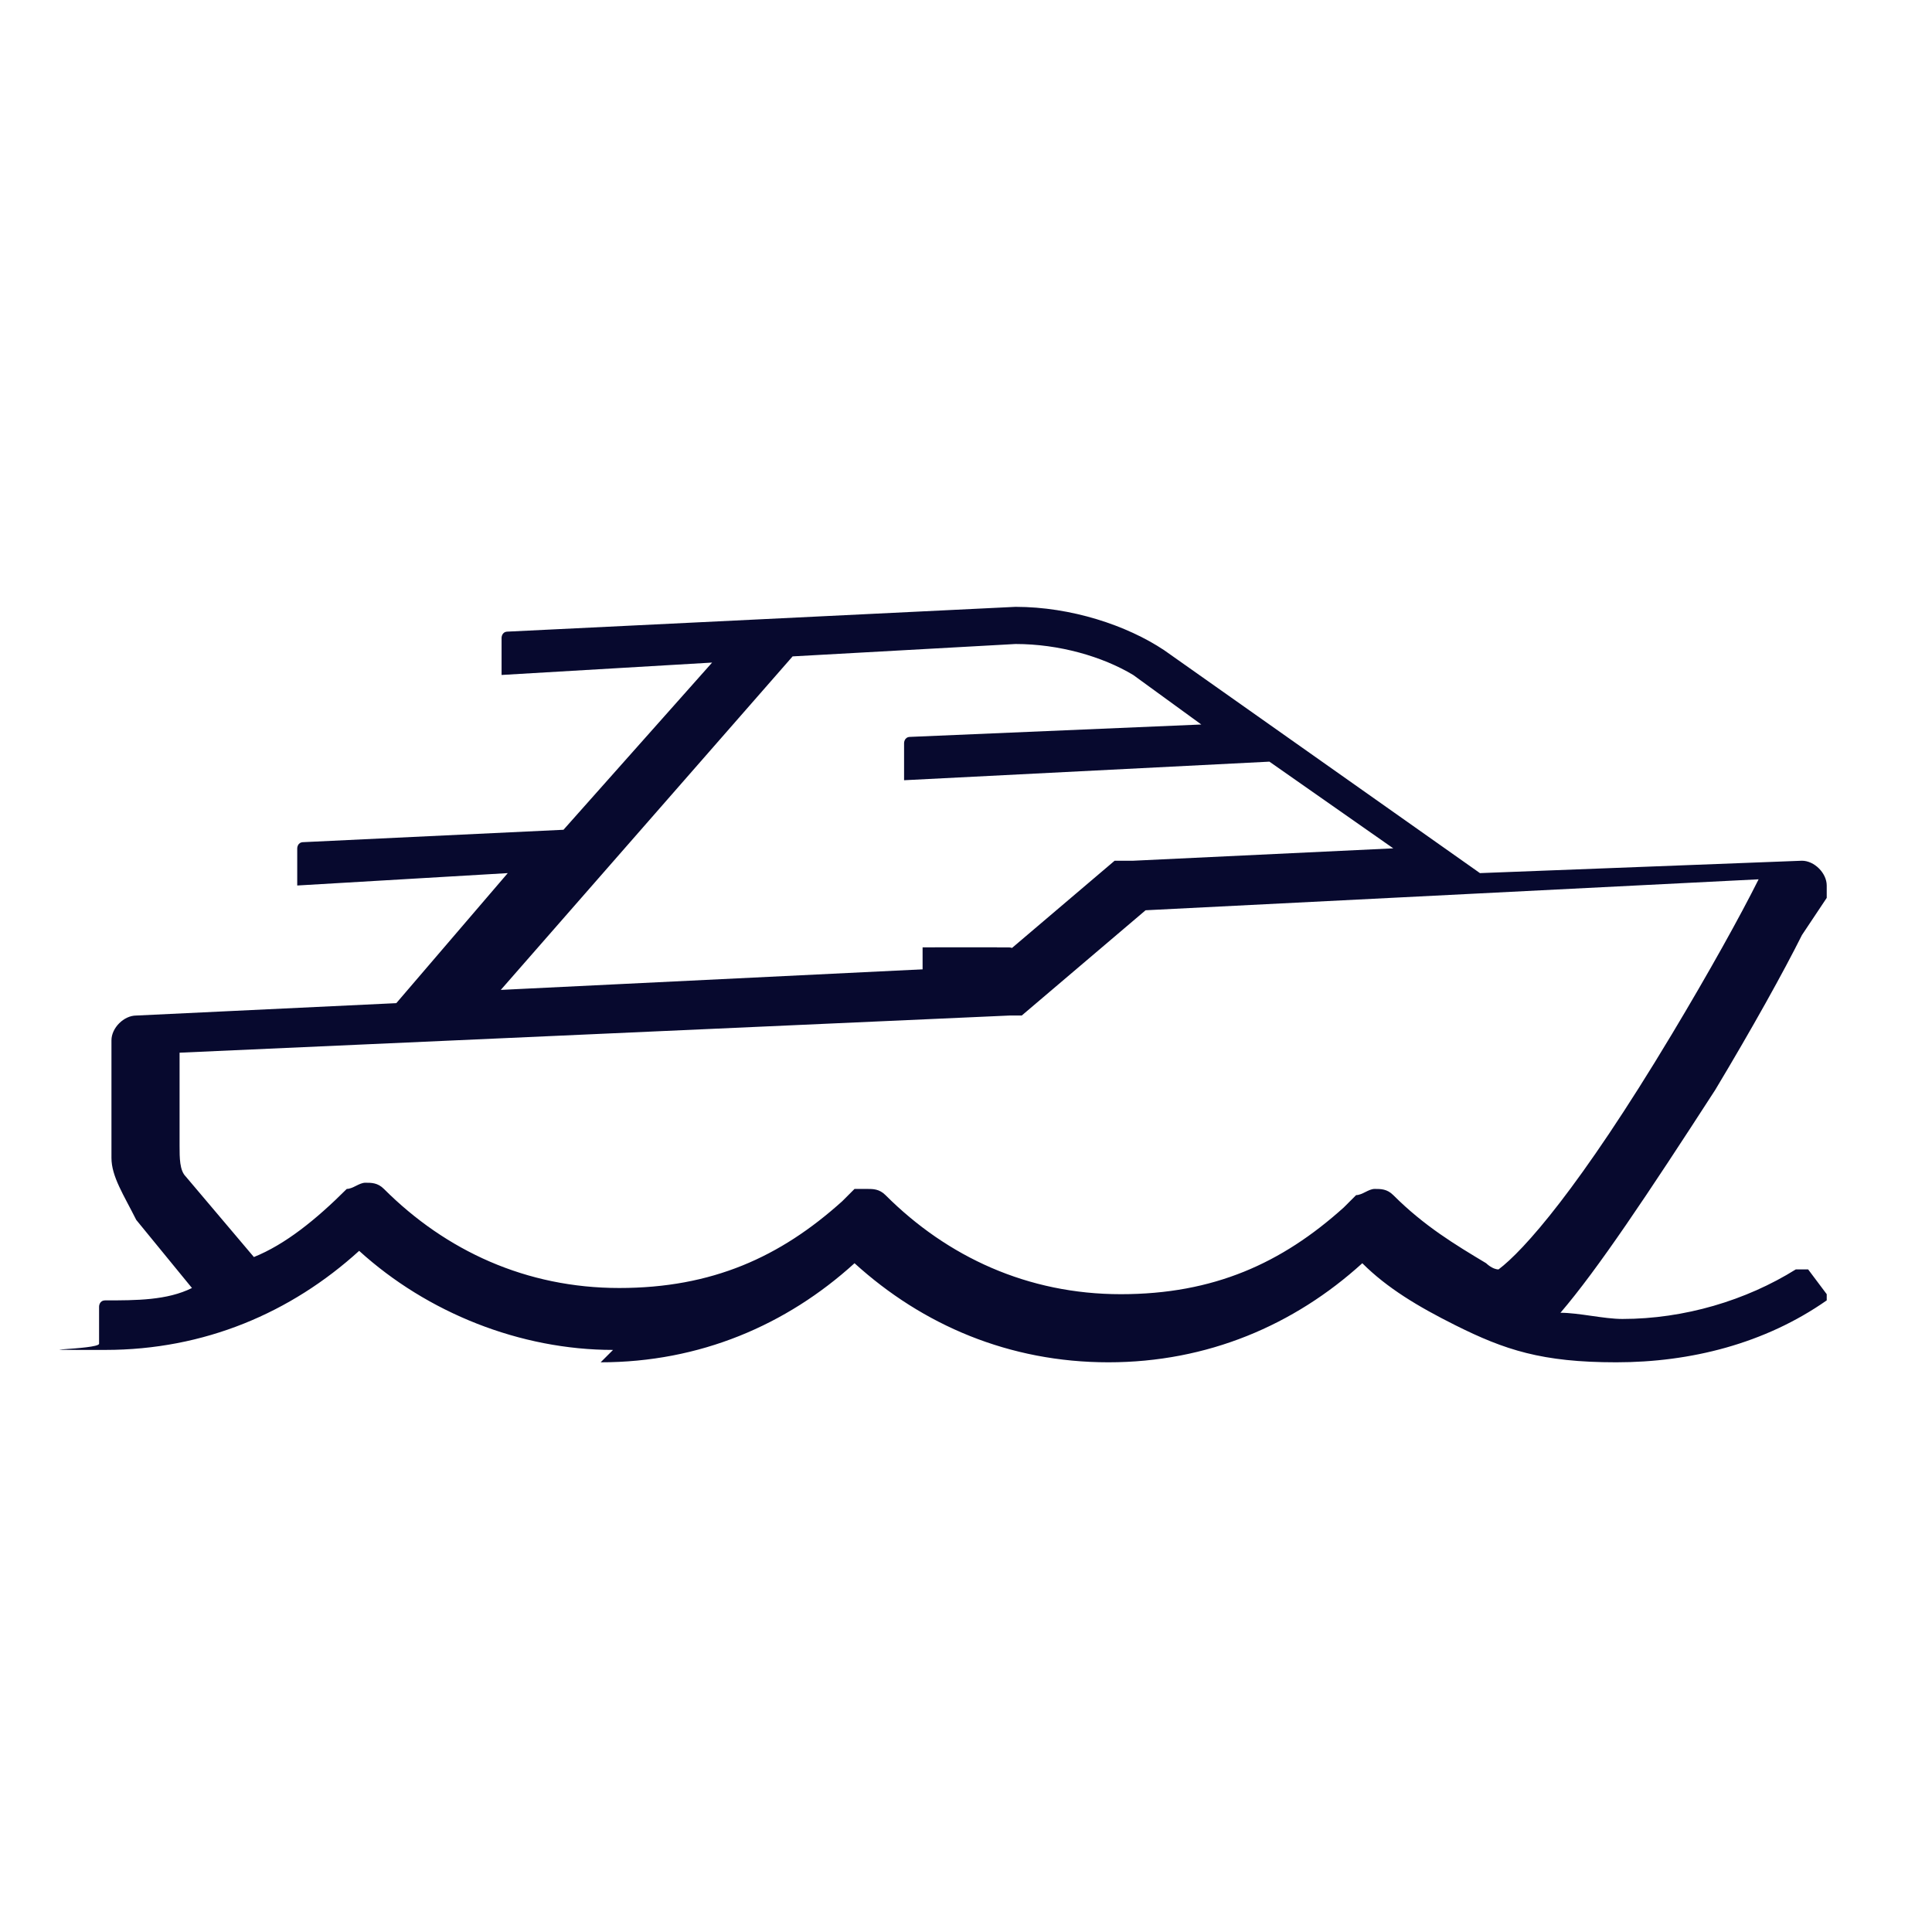 <?xml version="1.0" encoding="UTF-8"?>
<svg id="titulacion" xmlns="http://www.w3.org/2000/svg" version="1.1" viewBox="0 0 31.2 31.2">
  <!-- Generator: Adobe Illustrator 29.3.1, SVG Export Plug-In . SVG Version: 2.1.0 Build 151)  -->
  <defs>
    <style>
      .st0, .st1 {
        fill: #07092e;
      }

      .st1 {
        display: none;
      }
    </style>
  </defs>
  <path id="titulacion1" data-name="titulacion" class="st1" d="M7.7,8.8c-.6,0-1.1.5-1.1,1.1,0,0,0,0,0,0h18c0-.6-.5-1.1-1.1-1.1,0,0,0,0,0,0H7.7ZM5.5,10.5v-.6c0-1.2,1-2.2,2.2-2.2h15.8c1.2,0,2.2,1,2.2,2.2v11.2c0,1.2-1,2.2-2.2,2.2H7.7c-1.2,0-2.2-1-2.2-2.2v-10.7ZM24.6,11.1H6.6v10.1c0,.6.5,1.1,1.1,1.1,0,0,0,0,0,0h15.8c.6,0,1.1-.5,1.1-1.1,0,0,0,0,0,0v-10.1ZM12.2,15.6c.6,0,1.1-.5,1.1-1.1s-.5-1.1-1.1-1.1-1.1.5-1.1,1.1.5,1.1,1.1,1.1ZM12.2,12.2c.8,0,1.5.4,1.9,1.1.4.7.4,1.6,0,2.2-.4.7-1.1,1.1-1.9,1.1-.8,0-1.5-.4-1.9-1.1-.4-.7-.4-1.6,0-2.2.4-.7,1.1-1.1,1.9-1.1ZM11.1,19c-.9,0-1.7.8-1.7,1.7,0,.3-.3.6-.6.6-.3,0-.6-.3-.6-.6,0-1.6,1.3-2.8,2.8-2.8,0,0,0,0,0,0h2.2c1.6,0,2.8,1.3,2.8,2.8,0,0,0,0,0,0,0,.3-.3.6-.6.6-.3,0-.6-.3-.6-.6,0-.9-.8-1.7-1.7-1.7h-2.3ZM17.3,13.9c0-.3.3-.6.6-.6h4.5c.3,0,.6.3.6.6,0,.3-.3.6-.6.6h-4.5c-.3,0-.6-.3-.6-.6ZM17.3,16.2c0-.3.3-.6.6-.6h4.5c.3,0,.6.3.6.6,0,.3-.3.6-.6.6h-4.5c-.3,0-.6-.3-.6-.6ZM17.3,18.4c0-.3.3-.6.6-.6h4.5c.3,0,.6.3.6.6,0,.3-.3.6-.6.6h-4.5c-.3,0-.6-.3-.6-.6Z"/>
  <path id="velocidad" class="st1" d="M15.6,7.7c2.8,0,5.4,1.5,6.8,3.9,1.4,2.4,1.4,5.4,0,7.9-1.4,2.4-4,3.9-6.8,3.9-2.8,0-5.4-1.5-6.8-3.9-1.4-2.4-1.4-5.4,0-7.9,1.4-2.4,4-3.9,6.8-3.9ZM15.6,24.6c3.2,0,6.2-1.7,7.8-4.5,1.6-2.8,1.6-6.2,0-9-1.6-2.8-4.6-4.5-7.8-4.5-3.2,0-6.2,1.7-7.8,4.5-1.6,2.8-1.6,6.2,0,9,1.6,2.8,4.6,4.5,7.8,4.5ZM15.6,17.8c.6,0,1.1.5,1.1,1.1s-.5,1.1-1.1,1.1h0c-.6,0-1.1-.5-1.1-1.1s.5-1.1,1.1-1.1ZM15.6,21.2c1.2,0,2.2-1,2.2-2.2,0-1-.7-1.9-1.7-2.2v-6.8c0-.3-.3-.6-.6-.6-.3,0-.6.3-.6.6v6.8c-1,.3-1.7,1.2-1.7,2.2,0,1.2,1,2.2,2.2,2.2ZM11.7,12.5c.5,0,.8-.4.8-.8h0c0-.5-.4-.8-.8-.8s-.8.4-.8.8.4.8.8.8ZM10.8,15.6c0-.5-.4-.8-.8-.8s-.8.4-.8.8.4.8.8.8.8-.4.8-.8ZM21.2,16.4c.5,0,.8-.4.8-.8s-.4-.8-.8-.8-.8.4-.8.8.4.8.8.8ZM20.4,11.7c0-.5-.4-.8-.8-.8s-.8.4-.8.8.4.8.8.8.8-.4.8-.8Z"/>
  <path id="motor" class="st1" d="M14.4,7.9c0,0,0,0,0-.1.4,0,.7,0,1.1,0,.4,0,.7,0,1.1,0,0,0,0,0,0,.1l.5,1.7c.1.4.4.7.8.9.3.1.5.3.8.4.3.2.8.3,1.2.2l1.7-.4c0,0,.1,0,.2,0,.2.2.4.5.5.8l.2.3c.1.3.3.5.4.8,0,0,0,.1,0,.1l-1.2,1.3c-.3.3-.4.7-.4,1.1,0,.1,0,.3,0,.4s0,.3,0,.4c0,.4.1.8.4,1.1l1.2,1.3s0,0,0,.1c-.1.3-.2.6-.4.8v.3c-.3.3-.5.5-.7.8,0,0-.1,0-.2,0l-1.7-.4c-.4,0-.8,0-1.2.2-.2.2-.5.3-.8.4-.4.2-.7.5-.8.9l-.5,1.7c0,0,0,0,0,.1-.4,0-.7,0-1.1,0-.4,0-.7,0-1.1,0,0,0,0,0,0-.1l-.5-1.7c-.1-.4-.4-.7-.8-.9-.3-.1-.5-.3-.8-.4-.3-.2-.8-.3-1.2-.2l-1.7.4c0,0-.1,0-.2,0-.2-.2-.4-.5-.5-.8v-.3c-.3-.3-.4-.5-.5-.8,0,0,0-.1,0-.1l1.2-1.3c.3-.3.4-.7.4-1.1,0-.1,0-.3,0-.4s0-.3,0-.4c0-.4-.1-.8-.4-1.1l-1.2-1.3s0,0,0-.1c.1-.3.2-.6.4-.8v-.3c.3-.3.5-.5.7-.8,0,0,.1,0,.2,0l1.7.4c.4,0,.8,0,1.2-.2.2-.2.5-.3.8-.4.4-.2.7-.5.8-.9l.5-1.7h0ZM15.6,6.6c-.5,0-.9,0-1.4.1,0,0-.1,0-.2,0-.3.2-.6.5-.7.9l-.5,1.7c0,0-.1.2-.2.2-.3.2-.6.3-.9.5,0,0-.2,0-.3,0l-1.7-.4c-.4,0-.8,0-1.1.2,0,0,0,0-.1.1-.3.3-.5.6-.7,1h0s-.2.3-.2.3h0c-.2.4-.4.7-.5,1.1,0,0,0,.1,0,.2,0,.4.1.8.4,1l1.2,1.3c0,0,0,.2,0,.3,0,.2,0,.4,0,.5s0,.4,0,.5c0,0,0,.2,0,.3l-1.2,1.3c-.3.3-.4.7-.4,1,0,0,0,.1,0,.2.1.4.3.7.5,1.1h0s.2.3.2.3h0c.2.4.4.7.7,1,0,0,0,0,.1.1.3.2.7.3,1.1.2l1.7-.4c0,0,.2,0,.3,0,.3.2.6.4.9.5,0,0,.2.1.2.2l.5,1.7c.1.4.4.7.7.9,0,0,.1,0,.2,0,.4,0,.9.1,1.3.1.5,0,.9,0,1.4,0,0,0,.1,0,.2,0,.3-.2.6-.5.7-.9l.5-1.7c0,0,.1-.2.2-.2.3-.2.6-.3.9-.5,0,0,.2,0,.3,0l1.7.4c.4,0,.8,0,1.1-.2,0,0,0,0,.1-.1.3-.3.5-.6.7-1h0s.2-.3.2-.3h0c.2-.4.4-.7.5-1.1,0,0,0-.1,0-.2,0-.4-.1-.8-.4-1l-1.2-1.3c0,0,0-.2,0-.3,0-.2,0-.4,0-.5s0-.4,0-.5c0,0,0-.2,0-.3l1.2-1.3c.3-.3.4-.7.4-1,0,0,0-.1,0-.2-.1-.4-.3-.7-.5-1.1h0s-.2-.3-.2-.3h0c-.2-.4-.4-.7-.7-1,0,0,0,0-.1-.1-.3-.2-.7-.3-1.1-.2l-1.7.4c0,0-.2,0-.3,0-.3-.2-.6-.4-.9-.5,0,0-.2-.1-.2-.2l-.5-1.7c-.1-.4-.4-.7-.7-.9,0,0-.1,0-.2,0-.4,0-.9-.1-1.4-.1ZM13.6,15.6c0-.7.4-1.3,1-1.7.6-.4,1.4-.4,2,0,.6.4,1,1,1,1.7,0,.7-.4,1.3-1,1.7-.6.4-1.4.4-2,0-.6-.4-1-1-1-1.7ZM18.7,15.6c0-1.1-.6-2.1-1.5-2.7-1-.6-2.1-.6-3.1,0-1,.6-1.5,1.6-1.5,2.7,0,1.1.6,2.1,1.5,2.7,1,.6,2.1.6,3.1,0,1-.6,1.5-1.6,1.5-2.7Z"/>
  <g id="manga">
    <path class="st0" d="M9.9,21.8c-1.5,0-3-.6-4.1-1.6-1.1,1-2.5,1.6-4.1,1.6s-.1,0-.1-.1v-.6c0,0,0-.1.1-.1.5,0,1,0,1.4-.2l-.9-1.1c-.2-.4-.4-.7-.4-1v-1.9c0-.2.2-.4.4-.4l4.2-.2,1.8-2.1s-3.4.2-3.4.2c0,0,0,0,0,0,0,0,0,0,0,0v-.6c0,0,0-.1.1-.1l4.2-.2,2.4-2.7s-3.4.2-3.4.2c0,0,0,0,0,0,0,0,0,0,0,0v-.6c0,0,0-.1.1-.1,0,0,8.2-.4,8.2-.4.9,0,1.8.3,2.4.7l5.1,3.6,5.2-.2c.2,0,.4.2.4.4h0c0,.2,0,.2,0,.2,0,0-.2.3-.4.6-.3.6-.8,1.5-1.4,2.5-1.1,1.7-1.9,2.9-2.5,3.6.3,0,.7.1,1,.1,1,0,2-.3,2.8-.8,0,0,0,0,0,0,0,0,0,0,.1,0h0c0,0,.1,0,.1,0,0,0,0,0,0,0l.3.4s0,0,0,.1c0,0,0,0,0,0-1,.7-2.2,1-3.4,1s-1.8-.2-2.6-.6c-.6-.3-1.1-.6-1.5-1-1.1,1-2.5,1.6-4.1,1.6s-3-.6-4.1-1.6c-1.1,1-2.5,1.6-4.1,1.6ZM14,19.2c.1,0,.2,0,.3.1,1,1,2.3,1.6,3.8,1.6s2.6-.5,3.6-1.4l.2-.2c.1,0,.2-.1.3-.1s.2,0,.3.1c.5.5,1,.8,1.5,1.1h0c0,0,.1.1.2.1.4-.3,1.3-1.3,2.8-3.8.6-1,1.1-1.9,1.4-2.5l-9.9.5-2,1.7s0,0,0,0h-.2l-13.4.6v1.5c0,.2,0,.4.1.5l1.1,1.3c.5-.2,1-.6,1.5-1.1.1,0,.2-.1.3-.1s.2,0,.3.1c1,1,2.3,1.6,3.8,1.6s2.6-.5,3.6-1.4c0,0,0,0,0,0,0,0,.1-.1.2-.2,0,0,.2,0,.3,0ZM7.8,16l8.2-.4,2-1.7c0,0,.2,0,.3,0l4.2-.2-2-1.4s-5.9.3-5.9.3c0,0,0,0,0,0,0,0,0,0,0,0v-.6c0,0,0-.1.1-.1l4.7-.2-1.1-.8c-.5-.3-1.2-.5-1.9-.5,0,0-3.6.2-3.6.2,0,0,0,0,0,0l-4.9,5.6Z"/>
    <path class="st0" d="M15,16c0,0-.1,0-.1-.1v-.6s0,0,0,0c0,0,0,0,0,0,0,0,1.2,0,1.2,0,0,0,0,0,0,0,0,0,0,0,0,0v.6c0,0,0,.1-.1.1,0,0-1.2,0-1.2,0Z"/>
    <path class="st0" d="M15,16c0,0-.1,0-.1-.1v-.6s0,0,0,0c0,0,0,0,0,0,0,0,1.2,0,1.2,0,0,0,.1,0,.1.1v.6s0,0,0,0c0,0,0,0,0,0,0,0-1.2,0-1.2,0Z"/>
    <path class="st0" d="M15,16s0,0,0,0c0,0,0,0,0,0v-.6c0,0,0-.1.1-.1,0,0,1.2,0,1.2,0,0,0,.1,0,.1.1v.6s0,0,0,0,0,0,0,0c0,0-1.2,0-1.2,0Z"/>
  </g>
  <path id="lugar" class="st1" d="M21.2,13.4c0-3.1-2.5-5.6-5.6-5.6,0,0,0,0,0,0-3.1,0-5.6,2.5-5.6,5.6,0,0,0,0,0,0,0,.8.3,1.5.6,2.2.4,1,.9,2,1.5,2.9,1.1,1.7,2.2,3.4,3.5,4.9,1.3-1.6,2.4-3.2,3.5-4.9.6-.9,1.1-1.9,1.5-2.9.3-.7.5-1.5.6-2.2ZM22.3,13.4c0,3.1-4.1,8.5-5.9,10.8-.4.5-1,.5-1.5.2,0,0-.1-.1-.2-.2-1.8-2.3-5.9-7.7-5.9-10.8,0-3.7,3-6.7,6.8-6.8,3.7,0,6.7,3,6.8,6.8ZM13.9,13.4c0,.6.3,1.2.8,1.5.5.3,1.2.3,1.7,0,.5-.3.8-.9.8-1.5,0-.6-.3-1.2-.8-1.5-.5-.3-1.2-.3-1.7,0-.5.3-.8.9-.8,1.5ZM15.6,16.2c-1,0-1.9-.5-2.4-1.4-.5-.9-.5-1.9,0-2.8.5-.9,1.4-1.4,2.4-1.4,1,0,1.9.5,2.4,1.4.5.9.5,1.9,0,2.8-.5.9-1.4,1.4-2.4,1.4Z"/>
  <path id="eslora" class="st1" d="M13.9,6.6c-.9,0-1.7.8-1.7,1.7v.6h-1.7c-.9,0-1.7.8-1.7,1.7v4.4l-1.2.4c-.9.3-1.4,1.2-1.1,2.1,0,.3.2.5.4.7l3.1,2.9c.2.2.6.2.8,0,.2-.2.2-.6,0-.8,0,0,0,0,0,0l-3.1-2.9c-.2-.2-.2-.6,0-.8,0,0,.1-.1.2-.2l7-2.3v6c0,.3.3.6.6.6.3,0,.6-.3.6-.6v-6l7,2.3c.3,0,.5.4.4.7,0,0,0,.2-.2.2l-3.1,2.9c-.2.2-.2.6,0,.8,0,0,0,0,0,0,.2.2.6.2.8,0,0,0,0,0,0,0l3.1-2.9c.7-.6.7-1.7,0-2.4-.2-.2-.4-.4-.7-.5l-1.2-.4v-4.4c0-.9-.8-1.7-1.7-1.7h-1.7v-.6c0-.9-.8-1.7-1.7-1.7h-3.4ZM17.8,8.8h-4.5v-.6c0-.3.3-.6.6-.6h3.4c.3,0,.6.3.6.6v.6ZM12.2,10h8.4c.3,0,.6.3.6.6v4l-5.1-1.6c-.3-.1-.7-.1-1,0l-5.1,1.6v-4c0-.3.3-.6.6-.6h1.7ZM10.2,22.7c-.3-.2-.6-.5-.9-.8-.2-.2-.6-.2-.8,0-.3.3-.6.5-.9.8-.5.3-1,.6-1.5.7-.3,0-.5.3-.5.5,0,.3.2.6.5.6,0,0,0,0,.1,0,.7-.1,1.4-.4,2.1-.9.2-.2.5-.3.7-.5.2.2.5.4.7.5.8.6,1.7.9,2.7.9,1,0,1.9-.4,2.7-.9.2-.2.5-.3.7-.5.2.2.5.4.7.5.8.6,1.7.9,2.7.9,1,0,1.9-.4,2.7-.9.2-.2.5-.3.7-.5.2.2.5.4.7.5.6.4,1.3.7,2.1.9.3,0,.6-.2.6-.5,0,0,0,0,0-.1,0-.3-.2-.5-.5-.6-.6-.1-1.1-.4-1.6-.7-.3-.2-.6-.5-.9-.8-.2-.2-.6-.2-.8,0-.3.3-.6.5-.9.8-.6.4-1.3.7-2,.7-.7,0-1.4-.3-2-.7-.3-.2-.6-.5-.9-.8-.2-.2-.6-.2-.8,0-.3.3-.6.5-.9.8-.6.4-1.3.7-2,.7-.7,0-1.5-.3-2-.7Z"/>
  <path id="consumo" class="st1" d="M15.6,7.7c.6,0,1.1.5,1.1,1.1,0,0,0,0,0,0v4.5h-7.9v-4.5c0-.6.5-1.1,1.1-1.1,0,0,0,0,0,0h5.6ZM16.7,14.5v9h-7.9v-9h7.9ZM7.7,8.8v14.6h-.6c-.3,0-.6.3-.6.6,0,.3.3.6.6.6h11.3c.3,0,.6-.3.5-.6,0-.3-.2-.5-.5-.5h-.6v-6.8h.6c.9,0,1.7.8,1.7,1.7v1.7c0,1.2,1,2.2,2.2,2.2,1.2,0,2.2-1,2.2-2.2v-8c0-.6-.3-1.2-.7-1.7l-2.8-2.6c-.2-.2-.6-.2-.8,0,0,0,0,0,0,0-.2.2-.2.6,0,.8,0,0,0,0,0,0l.9.9v2.7c0,1.2,1,2.2,2.2,2.2v5.6c0,.6-.5,1.1-1.1,1.1,0,0,0,0,0,0-.6,0-1.1-.5-1.1-1.1,0,0,0,0,0,0v-1.7c0-1.6-1.3-2.8-2.8-2.8h-.6v-6.8c0-1.2-1-2.2-2.2-2.2h-5.6c-1.2,0-2.2,1-2.2,2.2ZM23.5,13.3c-.6,0-1.1-.5-1.1-1.1,0,0,0,0,0,0v-1.6l.8.7c.2.2.4.5.4.8v1.2Z"/>
  <path id="capacidad" class="st1" d="M7.7,9.4c0-.6.3-1.2.8-1.5.5-.3,1.2-.3,1.7,0,.5.3.8.9.8,1.5,0,.6-.3,1.2-.8,1.5-.5.3-1.2.3-1.7,0-.5-.3-.8-.9-.8-1.5ZM12.2,9.4c0-1-.5-1.9-1.4-2.4-.9-.5-1.9-.5-2.8,0-.9.5-1.4,1.4-1.4,2.4,0,1,.5,1.9,1.4,2.4.9.5,1.9.5,2.8,0,.9-.5,1.4-1.4,1.4-2.4ZM15.6,12.2c.8,0,1.5.4,1.9,1.1.4.7.4,1.6,0,2.2-.4.7-1.1,1.1-1.9,1.1-.8,0-1.5-.4-1.9-1.1-.4-.7-.4-1.6,0-2.2.4-.7,1.1-1.1,1.9-1.1ZM15.6,17.8c1.2,0,2.3-.6,2.9-1.7.6-1,.6-2.3,0-3.4-.6-1-1.7-1.7-2.9-1.7-1.2,0-2.3.6-2.9,1.7-.6,1-.6,2.3,0,3.4.6,1,1.7,1.7,2.9,1.7ZM13.5,20.1h4.1c1.9,0,3.5,1.5,3.6,3.4h-11.2c0-1.9,1.7-3.4,3.6-3.4ZM13.5,19c-2.6,0-4.7,2.1-4.7,4.7,0,.5.4.9.9.9,0,0,0,0,0,0h11.6c.5,0,.9-.4.9-.9,0,0,0,0,0,0,0-2.6-2.1-4.7-4.7-4.7h-4.1ZM22.3,7.7c.6,0,1.2.3,1.5.8.3.5.3,1.2,0,1.7-.3.5-.9.8-1.5.8-.6,0-1.2-.3-1.5-.8-.3-.5-.3-1.2,0-1.7.3-.5.9-.8,1.5-.8ZM22.3,12.2c1,0,1.9-.5,2.4-1.4.5-.9.5-1.9,0-2.8-.5-.9-1.4-1.4-2.4-1.4-1,0-1.9.5-2.4,1.4-.5.9-.5,1.9,0,2.8.5.9,1.4,1.4,2.4,1.4ZM22.9,14.5c1.6,0,2.8,1.3,2.8,2.8h0c0,.3.3.6.6.6.3,0,.6-.3.6-.6,0-2.2-1.8-3.9-3.9-3.9,0,0,0,0,0,0h-3c0,.4.1.7.1,1.1h2.8ZM11.1,14.5c0-.4,0-.8.1-1.1h-3c-2.2,0-3.9,1.8-3.9,3.9,0,0,0,0,0,0,0,.3.3.6.6.6.3,0,.6-.3.6-.6,0-1.6,1.3-2.8,2.8-2.8,0,0,0,0,0,0h2.8Z"/>
  <path id="capacidad-noche" class="st1" d="M15.5,8.9c-1.4,1.4-2.2,3.3-2.2,5.2,0,3.8,2.9,7,6.7,7.3-1,.6-2.1.9-3.3.9-3.7,0-6.7-3-6.7-6.7,0,0,0,0,0,0,0-3.3,2.3-6.1,5.6-6.6ZM17.9,8.2c0-.2-.3-.4-.5-.4-.2,0-.4,0-.7,0-4.3,0-7.9,3.5-7.9,7.9,0,0,0,0,0,0,0,4.3,3.5,7.9,7.9,7.9,0,0,0,0,0,0,2,0,4-.8,5.5-2.2.2-.2.2-.4.1-.7-.1-.2-.4-.3-.6-.3-.3,0-.7,0-1.1,0-3.4,0-6.2-2.8-6.2-6.2,0-2.2,1.2-4.3,3.1-5.4.2-.1.3-.4.3-.6h0Z"/>
  <path id="camarotes" class="st1" d="M15.6,23.5h-6.8v-13.8c0-.3.2-.5.4-.5l5.8-1.3s0,0,0,0c.2,0,.4.2.4.4v15.4ZM16.7,23.5v-15.4c0-.8-.7-1.5-1.5-1.5h0c-.1,0-.2,0-.3,0l-5.8,1.3c-.8.2-1.3.9-1.3,1.6v13.8h-1.7c-.3,0-.6.3-.6.6,0,.3.3.6.6.6h10.7v-1.1ZM13.6,16.7c.5,0,.8-.5.8-1.1s-.4-1.1-.8-1.1-.8.5-.8,1.1.4,1.1.8,1.1ZM21.8,8.8h-3.9v1.1h3.9c.3,0,.6.3.6.6v13.5c0,.3.3.6.6.6h2.3c.3,0,.6-.3.5-.6,0-.3-.2-.5-.5-.5h-1.7v-12.9c0-.9-.8-1.7-1.7-1.7Z"/>
  <path id="baños" class="st1" d="M15.6,23.5c-3.1,0-5.6-2.5-5.6-5.6,0,0,0,0,0,0,0-.8.3-1.6.6-2.4.5-1.1,1-2.1,1.6-3.1,1-1.6,2.1-3.2,3.3-4.7h0c1.2,1.5,2.3,3.1,3.3,4.7.6,1,1.2,2,1.6,3.1.4.7.6,1.5.6,2.4,0,3.1-2.5,5.6-5.6,5.6,0,0,0,0,0,0ZM8.8,17.8c0,3.7,3,6.7,6.8,6.8,3.7,0,6.7-3,6.8-6.8,0-3.2-4.6-9.2-5.9-10.8-.2-.3-.5-.4-.9-.4h0c-.3,0-.7.1-.9.4-1.3,1.6-5.9,7.6-5.9,10.8ZM12.8,17.8c0-.3-.3-.6-.6-.6-.3,0-.6.3-.6.6,0,2.2,1.8,3.9,3.9,3.9,0,0,0,0,0,0,.3,0,.6-.3.6-.6,0-.3-.3-.6-.6-.6-1.6,0-2.8-1.3-2.8-2.8,0,0,0,0,0,0h0Z"/>
</svg>